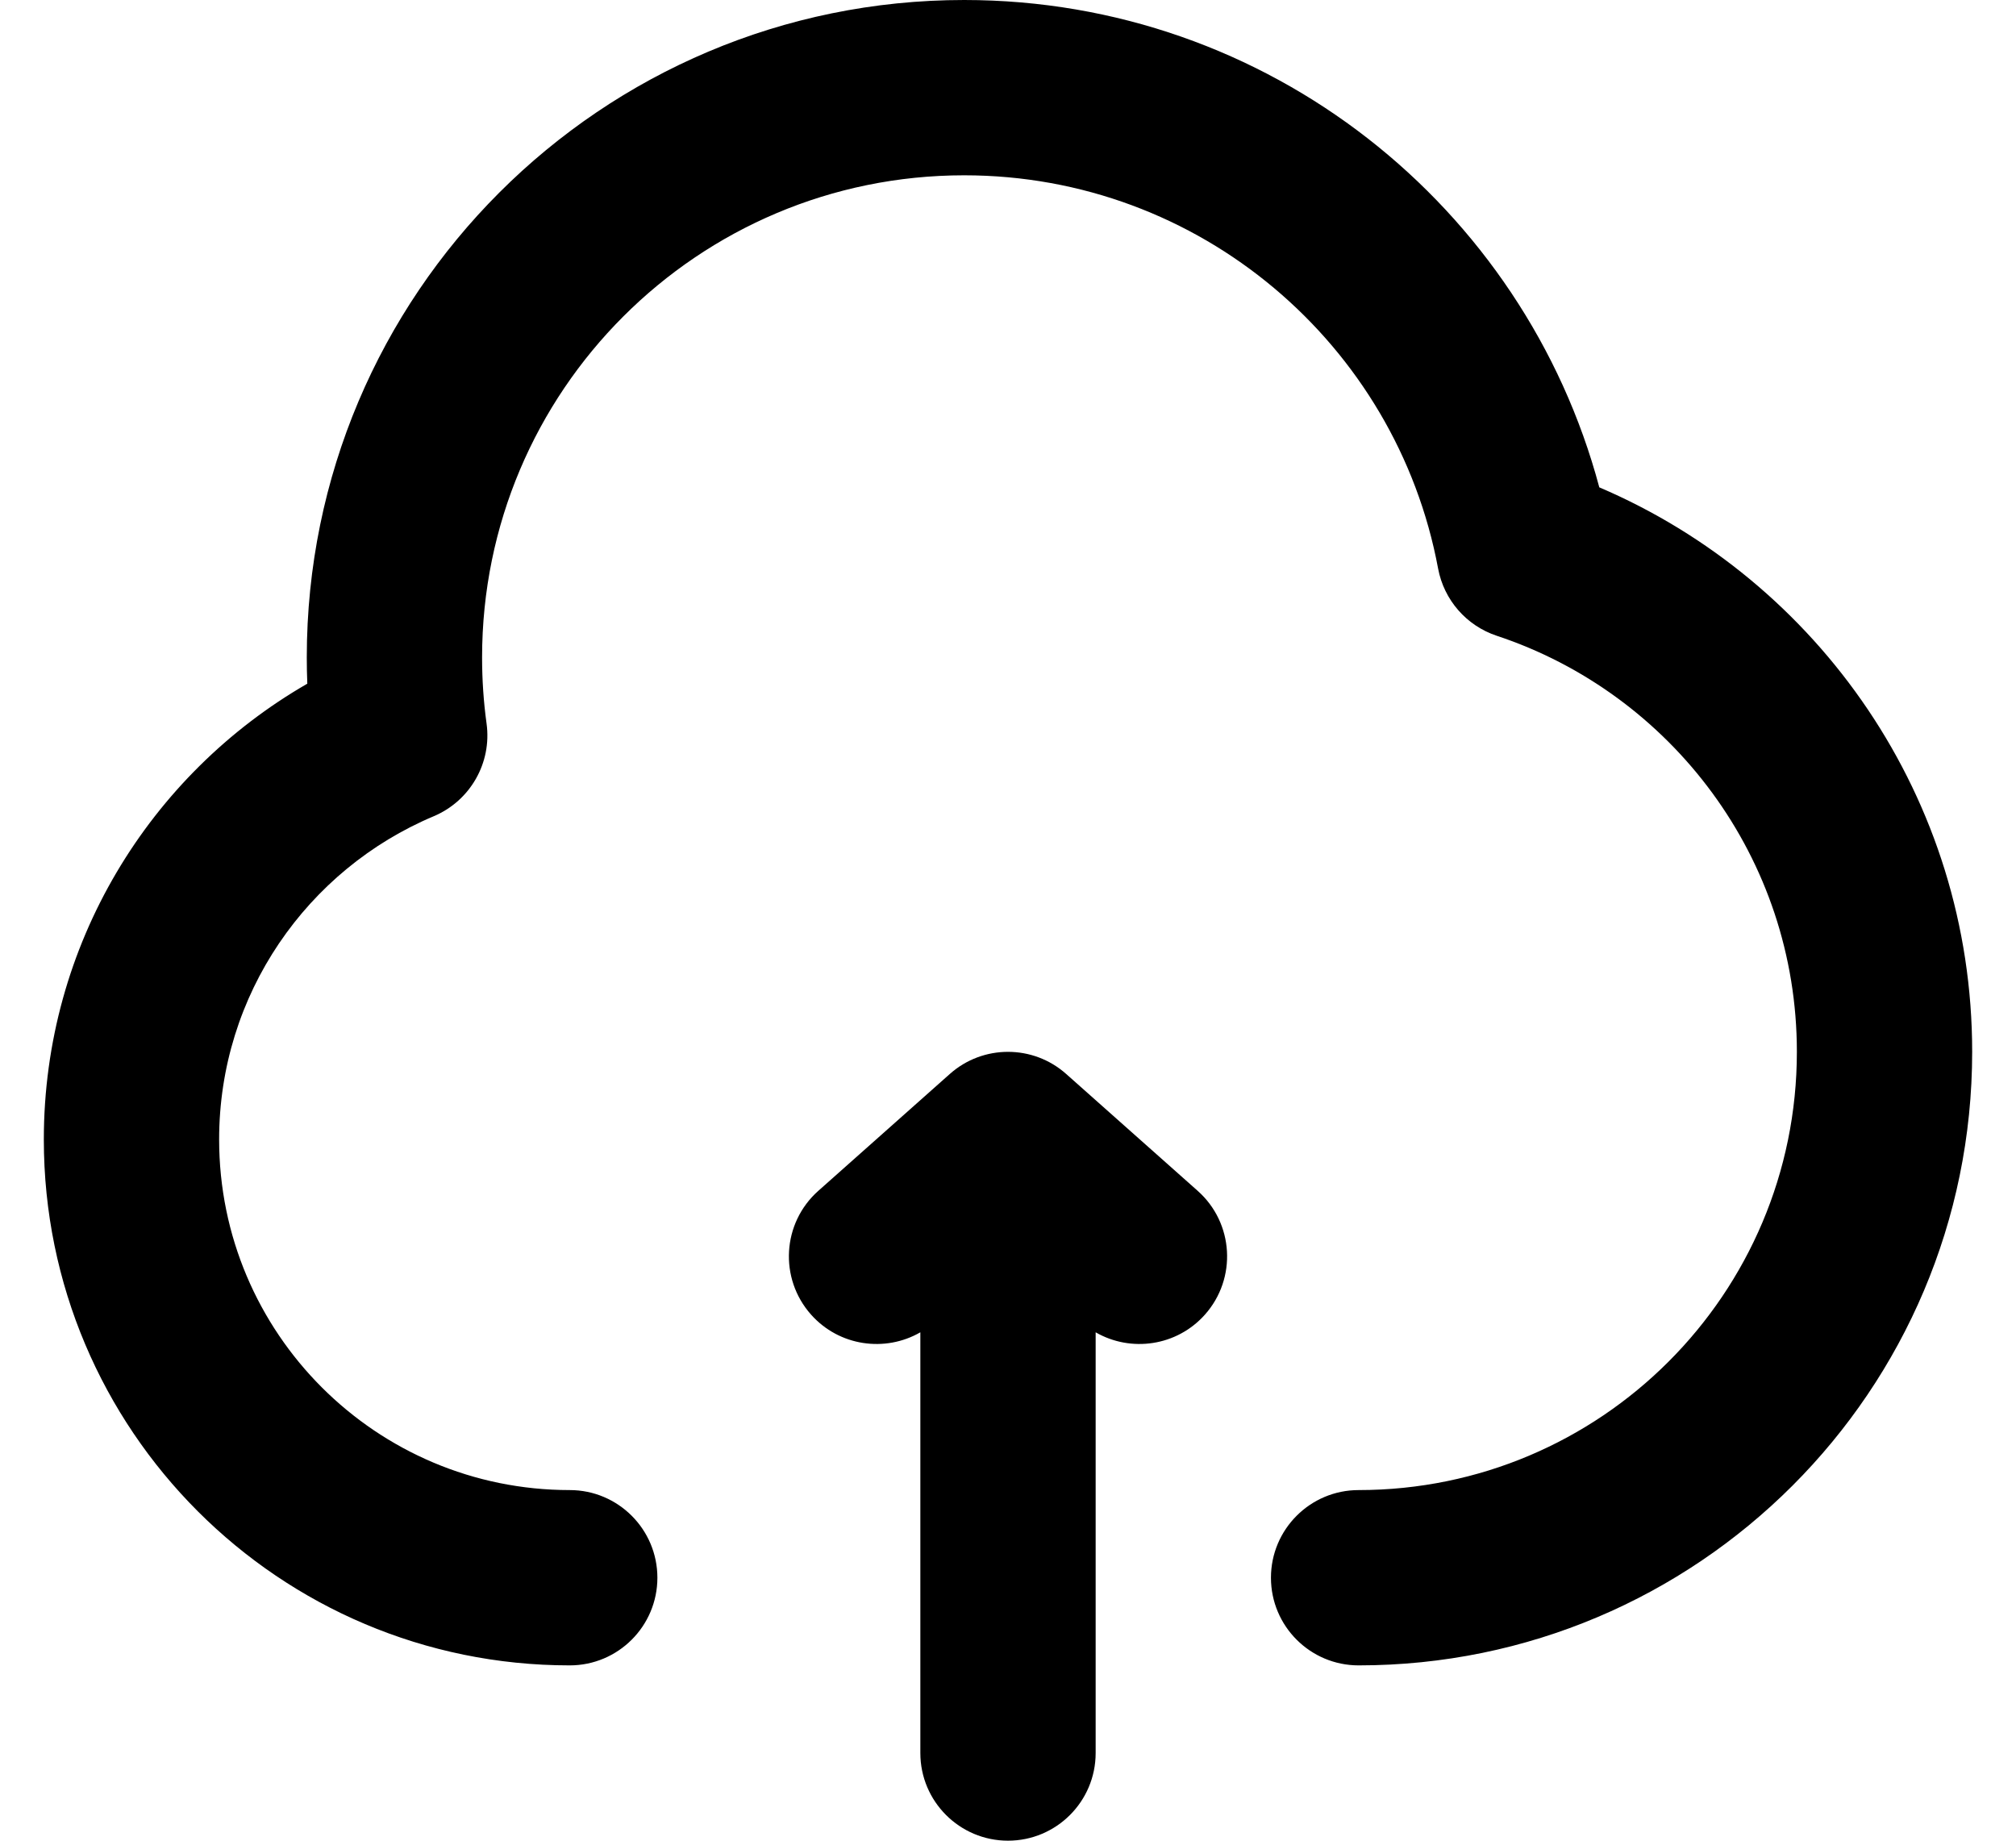<svg width="23" height="21" viewBox="0 0 23 21" fill="none" xmlns="http://www.w3.org/2000/svg">
<path d="M5.5 7.5C5.5 4.462 7.962 2 11 2C13.691 2 15.932 3.933 16.407 6.487C16.474 6.845 16.73 7.138 17.075 7.253C19.066 7.913 20.5 9.79 20.5 12C20.5 14.761 18.261 17 15.5 17C14.948 17 14.5 17.448 14.5 18C14.5 18.552 14.948 19 15.5 19C19.366 19 22.5 15.866 22.5 12C22.5 9.108 20.746 6.627 18.246 5.56C17.391 2.358 14.472 0 11 0C6.858 0 3.5 3.358 3.5 7.5C3.5 7.6 3.502 7.7 3.506 7.8C1.71 8.835 0.5 10.775 0.5 13C0.5 16.314 3.186 19 6.5 19C7.052 19 7.5 18.552 7.5 18C7.5 17.448 7.052 17 6.5 17C4.291 17 2.5 15.209 2.5 13C2.5 11.343 3.508 9.918 4.949 9.312C5.365 9.136 5.613 8.703 5.551 8.254C5.517 8.008 5.5 7.756 5.5 7.5Z" fill="black"/>
<path d="M10.836 12.253C11.214 11.916 11.786 11.916 12.164 12.253L13.664 13.586C14.077 13.953 14.114 14.585 13.747 14.998C13.426 15.359 12.902 15.432 12.5 15.2V20C12.5 20.552 12.052 21 11.5 21C10.948 21 10.5 20.552 10.5 20V15.2C10.098 15.432 9.574 15.359 9.253 14.998C8.886 14.585 8.923 13.953 9.336 13.586L10.836 12.253Z" fill="black"/>
</svg>
